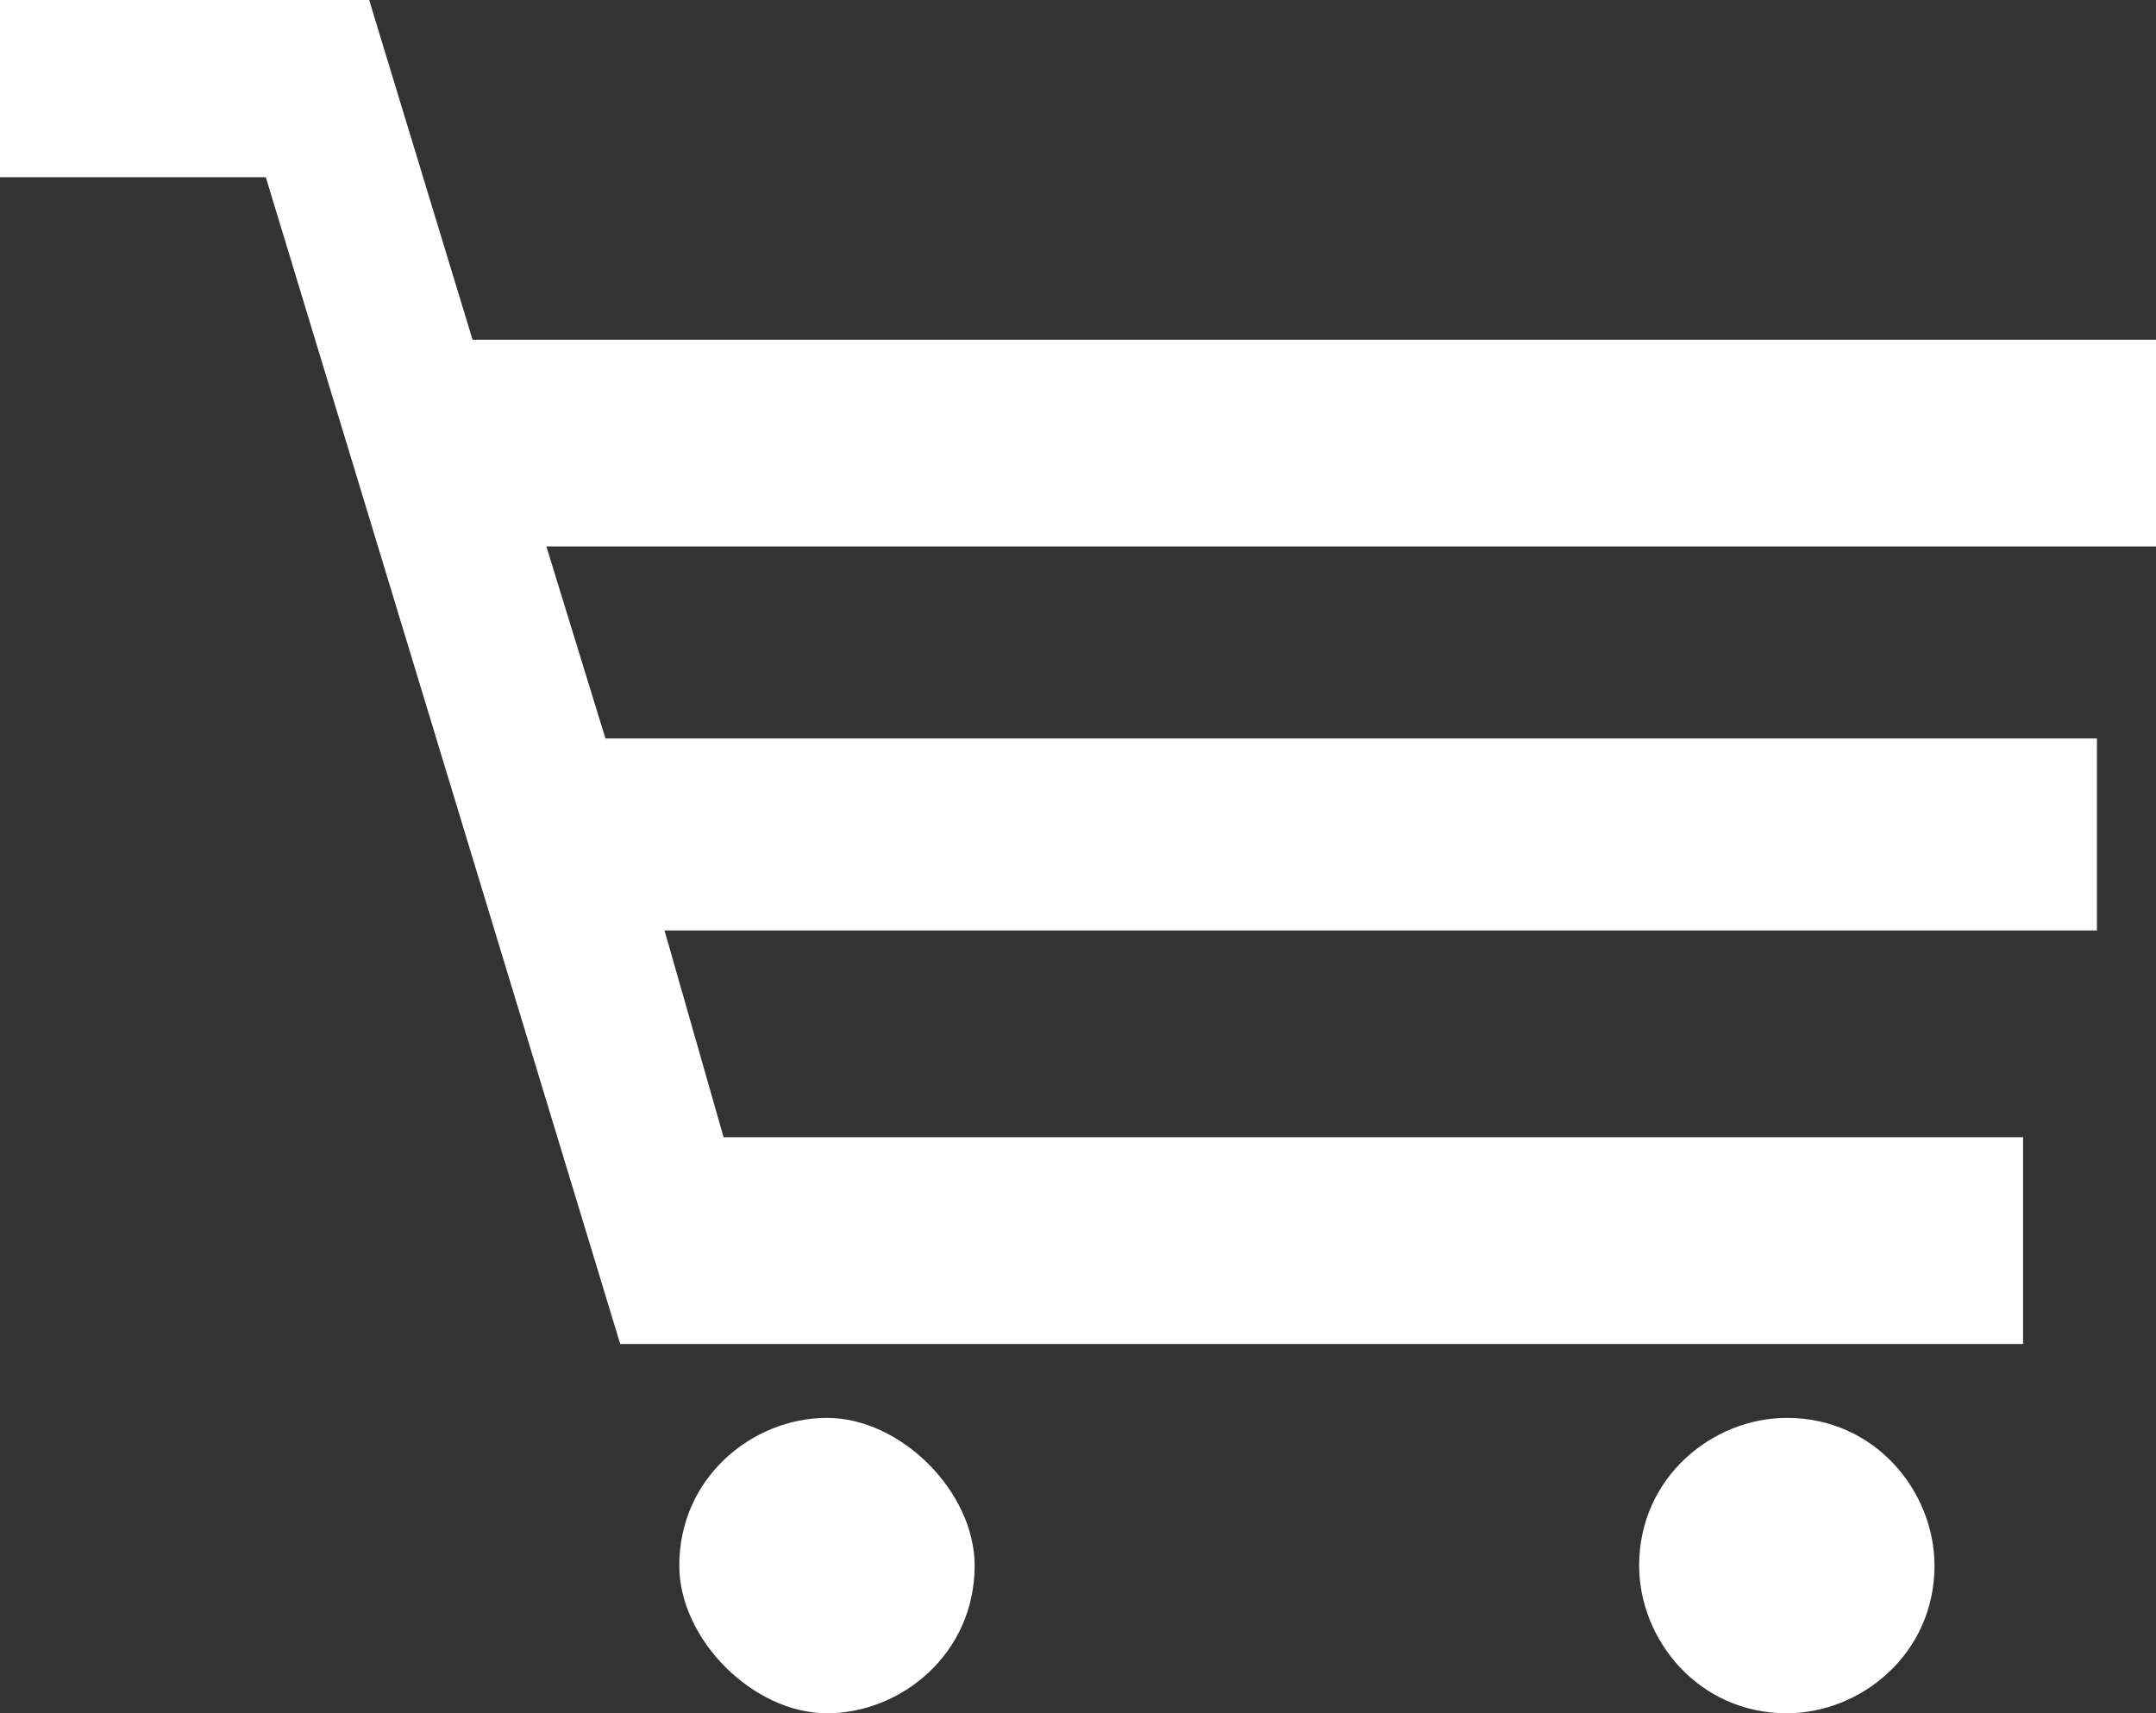 <?xml version="1.0" encoding="utf-8"?>
<!-- Generator: Adobe Illustrator 21.1.0, SVG Export Plug-In . SVG Version: 6.00 Build 0)  -->
<svg version="1.1" id="Ebene_1" xmlns="http://www.w3.org/2000/svg" xmlns:xlink="http://www.w3.org/1999/xlink" x="0px" y="0px"
	 viewBox="0 0 14.6 11.6" style="enable-background:new 0 0 14.6 11.6;" xml:space="preserve">
<rect x="0" y="0" width="14.6" height="11.6" fill="#333333" stroke="none"/>
<style type="text/css">
	.st0{fill:#fff;}
</style>
<path class="st0" d="M6.6,10.6c0,0.6-0.5,1-1,1s-1-0.5-1-1c0-0.6,0.5-1,1-1S6.6,10.1,6.6,10.6"/>
<path class="st0" d="M13.1,10.6c0,0.6-0.5,1-1,1c-0.6,0-1-0.5-1-1c0-0.6,0.5-1,1-1C12.7,9.6,13.1,10.1,13.1,10.6"/>
<polygon class="st0" points="0,0 2.5,0 3.2,2.3 14.6,2.3 14.6,3.7 3.7,3.7 4.1,5 14.2,5 14.2,6.3 4.5,6.3 4.9,7.7 13.7,7.7 
	13.7,9.1 4.2,9.1 1.8,1.2 0,1.2 "/>
</svg>
